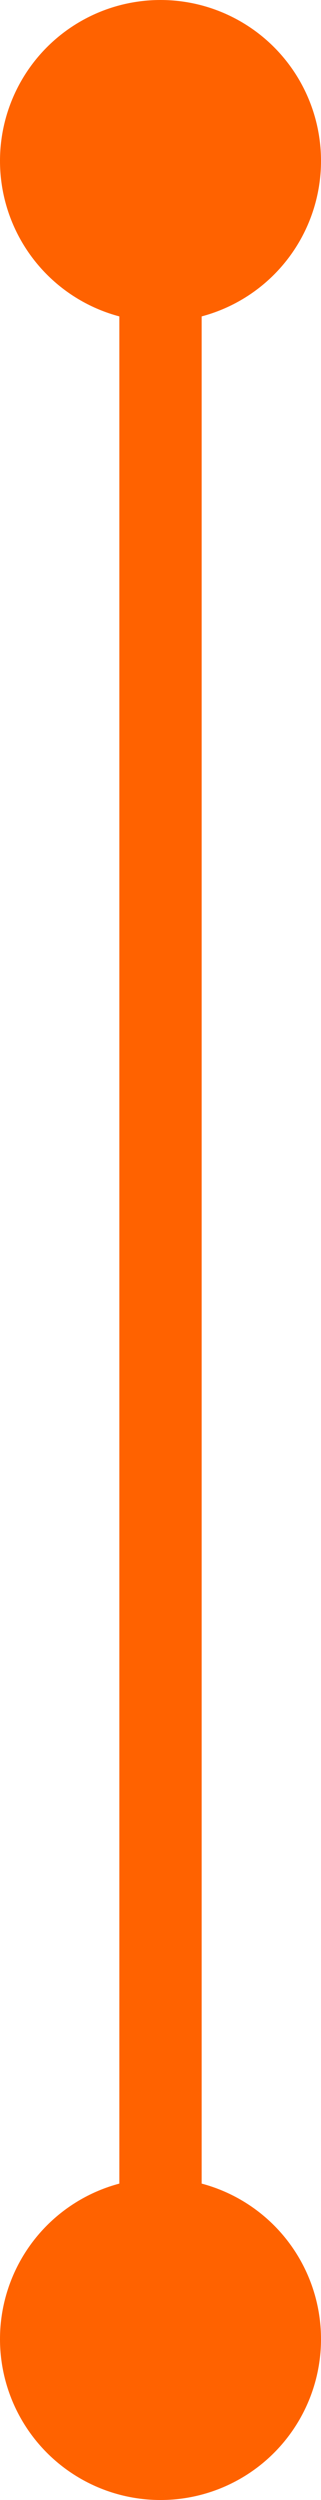 <svg xmlns="http://www.w3.org/2000/svg" width="39" height="303" viewBox="0 0 39 303">
  <g id="グループ_4302" data-name="グループ 4302" transform="translate(-324 -6975)">
    <circle id="楕円形_12" data-name="楕円形 12" cx="19.5" cy="19.5" r="19.5" transform="translate(324 6975)" fill="#ff6200"/>
    <circle id="楕円形_13" data-name="楕円形 13" cx="19.5" cy="19.5" r="19.5" transform="translate(324 7239)" fill="#ff6200"/>
    <line id="線_132" data-name="線 132" y2="274.605" transform="translate(343.5 6977.895)" fill="none" stroke="#ff6200" stroke-width="10"/>
  </g>
</svg>
